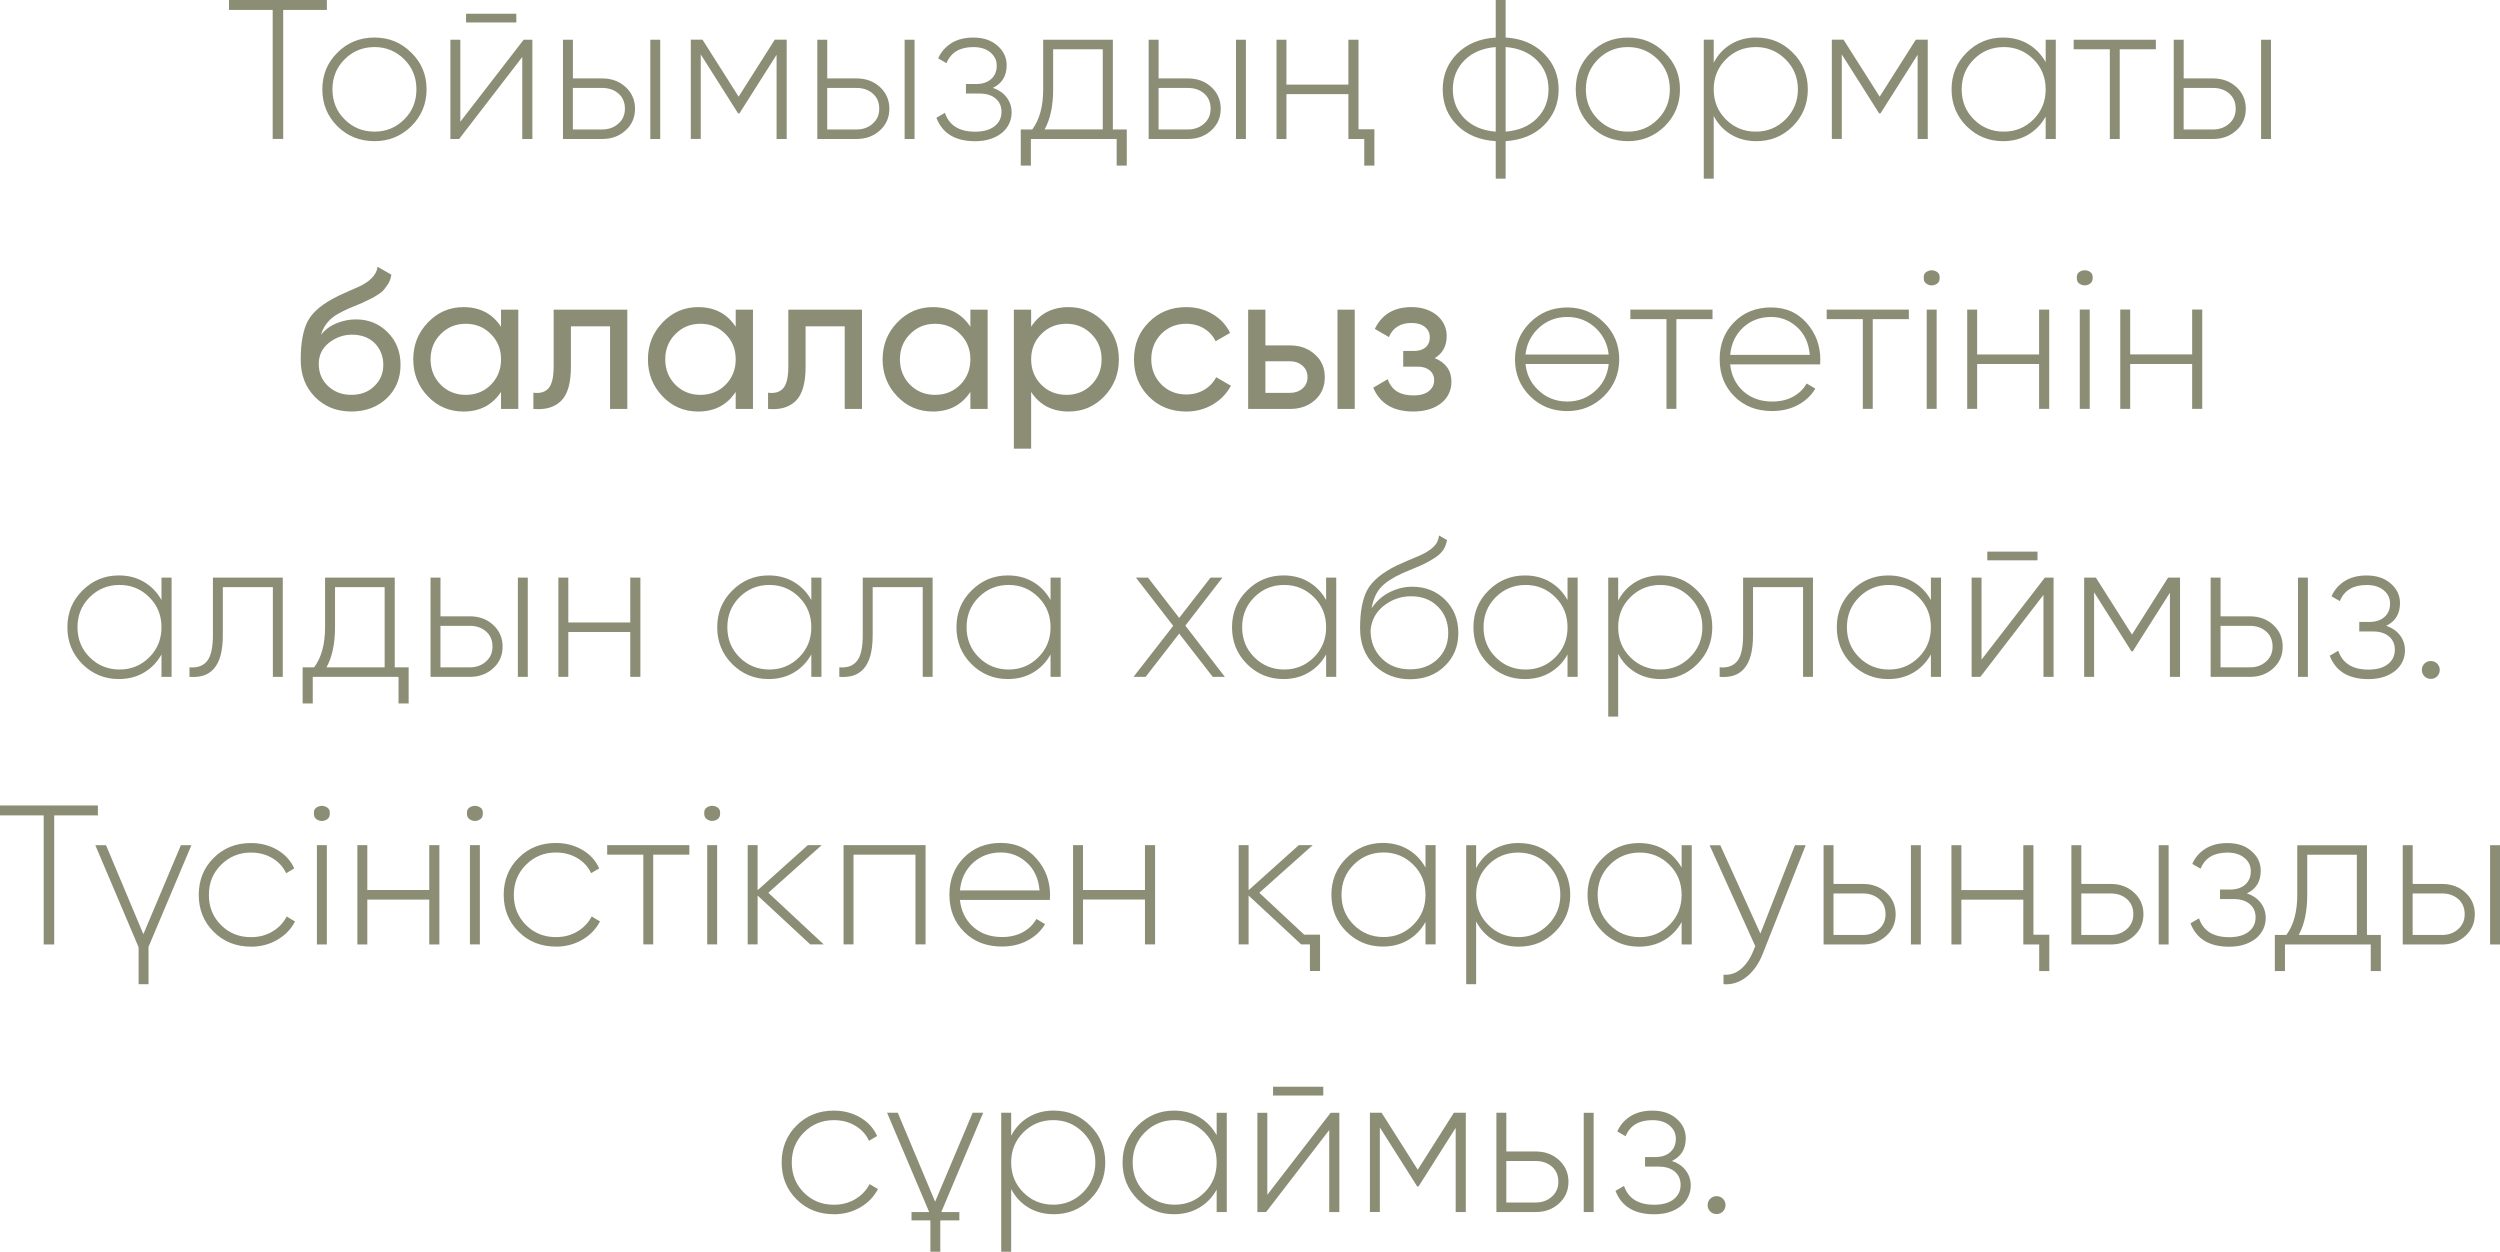 <?xml version="1.0" encoding="UTF-8"?> <svg xmlns="http://www.w3.org/2000/svg" xmlns:xlink="http://www.w3.org/1999/xlink" xmlns:xodm="http://www.corel.com/coreldraw/odm/2003" xml:space="preserve" width="106.613mm" height="53.381mm" version="1.1" style="shape-rendering:geometricPrecision; text-rendering:geometricPrecision; image-rendering:optimizeQuality; fill-rule:evenodd; clip-rule:evenodd" viewBox="0 0 975.81 488.59"> <defs> <style type="text/css"> .fil0 {fill:#8B8E75;fill-rule:nonzero} </style> </defs> <g id="TEXT">  <g id="_1964247067248"> <path class="fil0" d="M127.59 0l0 3.87 -17.05 0 0 50.37 -4.11 0 0 -50.37 -17.05 0 0 -3.87 38.21 0zm18.6 55.1c-5.73,0 -10.57,-1.94 -14.49,-5.81 -3.93,-3.93 -5.89,-8.73 -5.89,-14.41 0,-5.68 1.96,-10.46 5.89,-14.34 3.93,-3.93 8.76,-5.89 14.49,-5.89 5.63,0 10.41,1.96 14.34,5.89 3.98,3.87 5.97,8.65 5.97,14.34 0,5.63 -1.99,10.44 -5.97,14.41 -3.98,3.88 -8.76,5.81 -14.34,5.81zm-11.7 -8.52c3.2,3.2 7.1,4.8 11.7,4.8 4.55,0 8.42,-1.6 11.62,-4.8 3.15,-3.15 4.73,-7.05 4.73,-11.7 0,-4.65 -1.58,-8.55 -4.73,-11.7 -3.2,-3.2 -7.08,-4.81 -11.62,-4.81 -4.6,0 -8.5,1.6 -11.7,4.81 -3.15,3.15 -4.73,7.05 -4.73,11.7 0,4.65 1.58,8.55 4.73,11.7zm47.43 -37.82l0 -3.41 19.61 0 0 3.41 -19.61 0zm22.47 6.74l3.41 0 0 38.75 -3.95 0 0 -32 -24.64 32 -3.41 0 0 -38.75 3.88 0 0 32.01 24.72 -32.01zm30.69 15.11c3.62,0 6.64,1.11 9.07,3.32 2.48,2.27 3.72,5.1 3.72,8.5 0,3.45 -1.24,6.28 -3.72,8.5 -2.43,2.21 -5.45,3.32 -9.07,3.32l-15.34 0 0 -38.75 3.88 0 0 15.11 11.47 0zm18.75 -15.11l3.87 0 0 38.75 -3.87 0 0 -38.75zm-18.75 35.03c2.48,0 4.57,-0.75 6.28,-2.26 1.71,-1.5 2.56,-3.45 2.56,-5.84 0,-2.49 -0.84,-4.47 -2.52,-5.92 -1.68,-1.46 -3.78,-2.18 -6.32,-2.18l-11.47 0 0 16.2 11.47 0zm71.99 -35.03l0 38.75 -3.95 0 0 -32.86 -14.49 22.86 -0.54 0 -14.57 -23.02 0 33.01 -3.88 0 0 -38.75 4.57 0 14.1 22.24 14.1 -22.24 4.65 0zm27.28 15.11c3.62,0 6.64,1.11 9.07,3.32 2.48,2.27 3.72,5.1 3.72,8.5 0,3.45 -1.24,6.28 -3.72,8.5 -2.43,2.21 -5.45,3.32 -9.07,3.32l-15.34 0 0 -38.75 3.88 0 0 15.11 11.47 0zm18.75 -15.11l3.87 0 0 38.75 -3.87 0 0 -38.75zm-18.75 35.03c2.48,0 4.57,-0.75 6.28,-2.26 1.71,-1.5 2.56,-3.45 2.56,-5.84 0,-2.49 -0.84,-4.47 -2.52,-5.92 -1.68,-1.46 -3.78,-2.18 -6.32,-2.18l-11.47 0 0 16.2 11.47 0zm53.16 -16.22c2.32,0.76 4.13,2 5.42,3.71 1.29,1.71 1.94,3.66 1.94,5.88 0,1.55 -0.32,3 -0.97,4.37 -0.65,1.37 -1.58,2.56 -2.79,3.57 -1.21,0.99 -2.7,1.8 -4.46,2.39 -1.76,0.59 -3.77,0.89 -6.04,0.89 -7.75,0 -12.79,-3.05 -15.11,-9.14l3.33 -1.94c1.65,4.91 5.58,7.36 11.78,7.36 3.25,0 5.79,-0.71 7.59,-2.13 1.81,-1.42 2.71,-3.29 2.71,-5.62 0,-2.17 -0.76,-3.9 -2.29,-5.19 -1.52,-1.29 -3.6,-1.94 -6.24,-1.94l-5.35 0 0 -3.72 3.88 0c2.53,0 4.52,-0.65 5.97,-1.95 1.45,-1.29 2.17,-3.04 2.17,-5.22 0,-2.08 -0.83,-3.81 -2.48,-5.18 -1.65,-1.38 -3.87,-2.07 -6.66,-2.07 -5.27,0 -8.76,2.09 -10.46,6.28l-3.25 -1.86c1.08,-2.48 2.79,-4.46 5.11,-5.93 2.32,-1.47 5.19,-2.21 8.6,-2.21 3.93,0 7.08,1.06 9.45,3.19 2.38,2.07 3.57,4.6 3.57,7.61 0,4.2 -1.81,7.14 -5.42,8.86zm46.88 16.22l5.42 0 0 14.1 -3.95 0 0 -10.38 -33.48 0 0 10.38 -3.95 0 0 -14.1 4.49 0c2.84,-3.84 4.26,-9.04 4.26,-15.61l0 -19.41 27.2 0 0 35.03zm-3.95 0l0 -31.31 -19.37 0 0 15.65c0,6.43 -1.11,11.65 -3.33,15.65l22.71 0zm33.25 -19.92c3.62,0 6.64,1.11 9.07,3.32 2.48,2.27 3.72,5.1 3.72,8.5 0,3.45 -1.24,6.28 -3.72,8.5 -2.43,2.21 -5.45,3.32 -9.07,3.32l-15.34 0 0 -38.75 3.88 0 0 15.11 11.47 0zm18.75 -15.11l3.87 0 0 38.75 -3.87 0 0 -38.75zm-18.75 35.03c2.48,0 4.57,-0.75 6.28,-2.26 1.71,-1.5 2.56,-3.45 2.56,-5.84 0,-2.49 -0.84,-4.47 -2.52,-5.92 -1.68,-1.46 -3.78,-2.18 -6.32,-2.18l-11.47 0 0 16.2 11.47 0zm62.62 3.72l0 -17.51 -24.18 0 0 17.51 -3.88 0 0 -38.75 3.88 0 0 17.51 24.18 0 0 -17.51 3.95 0 0 34.95 6.2 0 0 14.18 -3.95 0 0 -10.38 -6.2 0zm61.38 15.5l-3.87 0 0 -14.65c-6.3,-0.41 -11.31,-2.48 -15.03,-6.2 -3.77,-3.77 -5.66,-8.45 -5.66,-14.03 0,-5.53 1.89,-10.18 5.66,-13.95 3.77,-3.77 8.78,-5.86 15.03,-6.28l0 -14.65 3.87 0 0 14.65c6.15,0.36 11.13,2.45 14.96,6.28 3.82,3.82 5.73,8.47 5.73,13.95 0,5.53 -1.91,10.2 -5.73,14.03 -3.72,3.72 -8.71,5.79 -14.96,6.2l0 14.65zm-3.87 -51.38c-5.11,0.41 -9.17,2.13 -12.17,5.14 -3.05,3.06 -4.57,6.85 -4.57,11.37 0,4.52 1.52,8.31 4.57,11.37 3,3.01 7.05,4.73 12.17,5.14l0 -33.01zm3.87 33.01c5.11,-0.41 9.17,-2.13 12.17,-5.14 3.05,-3.06 4.57,-6.85 4.57,-11.37 0,-4.52 -1.52,-8.3 -4.57,-11.37 -3,-3.01 -7.05,-4.73 -12.17,-5.14l0 33.01zm47.74 3.72c-5.73,0 -10.57,-1.94 -14.49,-5.81 -3.93,-3.93 -5.89,-8.73 -5.89,-14.41 0,-5.68 1.96,-10.46 5.89,-14.34 3.93,-3.93 8.76,-5.89 14.49,-5.89 5.63,0 10.41,1.96 14.34,5.89 3.98,3.87 5.97,8.65 5.97,14.34 0,5.63 -1.99,10.44 -5.97,14.41 -3.98,3.88 -8.76,5.81 -14.34,5.81zm-11.7 -8.52c3.2,3.2 7.1,4.8 11.7,4.8 4.55,0 8.42,-1.6 11.62,-4.8 3.15,-3.15 4.73,-7.05 4.73,-11.7 0,-4.65 -1.58,-8.55 -4.73,-11.7 -3.2,-3.2 -7.08,-4.81 -11.62,-4.81 -4.6,0 -8.5,1.6 -11.7,4.81 -3.15,3.15 -4.73,7.05 -4.73,11.7 0,4.65 1.58,8.55 4.73,11.7zm61.84 -31.93c5.58,0 10.31,1.96 14.18,5.89 3.93,3.87 5.89,8.65 5.89,14.34 0,5.68 -1.96,10.49 -5.89,14.41 -3.87,3.88 -8.6,5.81 -14.18,5.81 -3.72,0 -7.03,-0.86 -9.92,-2.6 -2.89,-1.73 -5.14,-4.15 -6.74,-7.25l0 24.49 -3.88 0 0 -54.25 3.88 0 0 8.99c1.6,-3.1 3.85,-5.52 6.74,-7.25 2.89,-1.73 6.2,-2.6 9.92,-2.6zm-11.93 31.93c3.2,3.2 7.1,4.8 11.7,4.8 4.55,0 8.42,-1.6 11.62,-4.8 3.2,-3.2 4.81,-7.1 4.81,-11.7 0,-4.6 -1.6,-8.5 -4.81,-11.7 -3.2,-3.2 -7.08,-4.81 -11.62,-4.81 -4.6,0 -8.5,1.6 -11.7,4.81 -3.15,3.15 -4.73,7.05 -4.73,11.7 0,4.65 1.58,8.55 4.73,11.7zm78.81 -31.08l0 38.75 -3.95 0 0 -32.86 -14.49 22.86 -0.54 0 -14.57 -23.02 0 33.01 -3.88 0 0 -38.75 4.57 0 14.1 22.24 14.1 -22.24 4.65 0zm46.03 0l3.95 0 0 38.75 -3.95 0 0 -8.76c-1.65,3 -3.91,5.35 -6.78,7.05 -2.87,1.71 -6.16,2.56 -9.88,2.56 -5.53,0 -10.25,-1.94 -14.18,-5.81 -3.93,-3.93 -5.89,-8.73 -5.89,-14.41 0,-5.68 1.96,-10.46 5.89,-14.34 3.93,-3.93 8.65,-5.89 14.18,-5.89 3.72,0 7.01,0.85 9.88,2.56 2.87,1.71 5.13,4.06 6.78,7.05l0 -8.76zm-28.05 31.08c3.2,3.2 7.1,4.8 11.7,4.8 4.55,0 8.42,-1.6 11.62,-4.8 3.15,-3.15 4.73,-7.05 4.73,-11.7 0,-4.65 -1.58,-8.55 -4.73,-11.7 -3.2,-3.2 -7.08,-4.81 -11.62,-4.81 -4.6,0 -8.5,1.6 -11.7,4.81 -3.15,3.15 -4.73,7.05 -4.73,11.7 0,4.65 1.58,8.55 4.73,11.7zm71.06 -31.08l0 3.72 -14.1 0 0 35.03 -3.87 0 0 -35.03 -14.1 0 0 -3.72 32.08 0zm22.32 15.11c3.62,0 6.64,1.11 9.07,3.32 2.48,2.27 3.72,5.1 3.72,8.5 0,3.45 -1.24,6.28 -3.72,8.5 -2.43,2.21 -5.45,3.32 -9.07,3.32l-15.34 0 0 -38.75 3.88 0 0 15.11 11.47 0zm18.75 -15.11l3.87 0 0 38.75 -3.87 0 0 -38.75zm-18.75 35.03c2.48,0 4.57,-0.75 6.28,-2.26 1.71,-1.5 2.56,-3.45 2.56,-5.84 0,-2.49 -0.84,-4.47 -2.52,-5.92 -1.68,-1.46 -3.78,-2.18 -6.32,-2.18l-11.47 0 0 16.2 11.47 0zm-252.09 109.93c-5.73,0 -10.57,-1.94 -14.49,-5.81 -3.93,-3.93 -5.89,-8.73 -5.89,-14.41 0,-5.68 1.96,-10.46 5.89,-14.34 3.93,-3.93 8.76,-5.89 14.49,-5.89 5.63,0 10.41,1.96 14.34,5.89 3.98,3.87 5.97,8.65 5.97,14.34 0,5.63 -1.99,10.44 -5.97,14.41 -3.98,3.88 -8.76,5.81 -14.34,5.81zm-11.64 -31.93c-2.67,2.69 -4.22,5.97 -4.64,9.84l32.47 0c-0.41,-3.82 -1.94,-7.1 -4.56,-9.84 -3.2,-3.2 -7.07,-4.81 -11.6,-4.81 -4.58,0 -8.47,1.6 -11.68,4.81zm0 23.4c3.2,3.2 7.09,4.8 11.68,4.8 4.53,0 8.4,-1.6 11.6,-4.8 2.62,-2.64 4.15,-5.92 4.56,-9.84l-32.47 0c0.41,3.93 1.96,7.21 4.64,9.84zm68.36 -31.08l0 3.72 -14.1 0 0 35.03 -3.87 0 0 -35.03 -14.1 0 0 -3.72 32.08 0zm22.9 -0.85c5.7,0 10.31,2.02 13.82,6.04 3.58,4.03 5.36,8.81 5.36,14.34 0,0.21 -0.01,0.52 -0.04,0.93 -0.03,0.41 -0.04,0.72 -0.04,0.93l-35.11 0c0.46,4.34 2.2,7.85 5.19,10.54 3,2.64 6.74,3.95 11.24,3.95 3.1,0 5.81,-0.63 8.14,-1.9 2.32,-1.27 4.08,-2.98 5.27,-5.15l3.41 2.01c-1.6,2.69 -3.87,4.82 -6.82,6.39 -2.94,1.58 -6.3,2.36 -10.07,2.36 -5.99,0 -10.88,-1.89 -14.65,-5.66 -3.88,-3.82 -5.81,-8.68 -5.81,-14.57 0,-5.79 1.86,-10.59 5.59,-14.41 3.77,-3.87 8.61,-5.81 14.52,-5.81zm0 3.72c-4.33,0 -8,1.38 -10.98,4.13 -2.93,2.75 -4.61,6.3 -5.02,10.67l31.07 0c-0.41,-4.62 -2.07,-8.23 -4.95,-10.82 -2.88,-2.65 -6.26,-3.98 -10.13,-3.98zm53.74 -2.87l0 3.72 -14.1 0 0 35.03 -3.87 0 0 -35.03 -14.1 0 0 -3.72 32.08 0zm5.81 -12.48c-0.05,-0.98 0.26,-1.71 0.93,-2.17 0.67,-0.46 1.39,-0.7 2.17,-0.7 0.78,0 1.5,0.23 2.17,0.7 0.67,0.46 0.98,1.19 0.93,2.17 0.05,1.03 -0.26,1.8 -0.93,2.29 -0.67,0.49 -1.39,0.74 -2.17,0.74 -0.78,0 -1.5,-0.25 -2.17,-0.74 -0.67,-0.49 -0.98,-1.25 -0.93,-2.29zm1.16 51.22l0 -38.75 3.88 0 0 38.75 -3.88 0zm43.86 -38.75l3.95 0 0 38.75 -3.95 0 0 -17.51 -24.18 0 0 17.51 -3.88 0 0 -38.75 3.88 0 0 17.51 24.18 0 0 -17.51zm14.72 -12.48c-0.05,-0.98 0.26,-1.71 0.93,-2.17 0.67,-0.46 1.39,-0.7 2.17,-0.7 0.78,0 1.5,0.23 2.17,0.7 0.67,0.46 0.98,1.19 0.93,2.17 0.05,1.03 -0.26,1.8 -0.93,2.29 -0.67,0.49 -1.39,0.74 -2.17,0.74 -0.78,0 -1.5,-0.25 -2.17,-0.74 -0.67,-0.49 -0.98,-1.25 -0.93,-2.29zm1.16 51.22l0 -38.75 3.88 0 0 38.75 -3.88 0zm43.86 -38.75l3.95 0 0 38.75 -3.95 0 0 -17.51 -24.18 0 0 17.51 -3.88 0 0 -38.75 3.88 0 0 17.51 24.18 0 0 -17.51zm-792.62 104.62l3.95 0 0 38.75 -3.95 0 0 -8.76c-1.65,3 -3.91,5.35 -6.78,7.05 -2.87,1.71 -6.16,2.56 -9.88,2.56 -5.53,0 -10.25,-1.94 -14.18,-5.81 -3.93,-3.93 -5.89,-8.73 -5.89,-14.41 0,-5.68 1.96,-10.46 5.89,-14.34 3.93,-3.93 8.65,-5.89 14.18,-5.89 3.72,0 7.01,0.85 9.88,2.56 2.87,1.71 5.13,4.06 6.78,7.05l0 -8.76zm-28.05 31.08c3.2,3.2 7.1,4.8 11.7,4.8 4.55,0 8.42,-1.6 11.62,-4.8 3.15,-3.15 4.73,-7.05 4.73,-11.7 0,-4.65 -1.58,-8.55 -4.73,-11.7 -3.2,-3.2 -7.08,-4.81 -11.62,-4.81 -4.6,0 -8.5,1.6 -11.7,4.81 -3.15,3.15 -4.73,7.05 -4.73,11.7 0,4.65 1.58,8.55 4.73,11.7zm75.4 -31.08l0 38.75 -3.87 0 0 -35.03 -19.53 0 0 18.71c0,3.16 -0.3,5.81 -0.89,7.97 -0.59,2.14 -1.46,3.86 -2.6,5.15 -1.14,1.3 -2.51,2.19 -4.11,2.69 -1.6,0.49 -3.41,0.66 -5.42,0.5l0 -3.72c3.1,0.26 5.4,-0.57 6.9,-2.48 1.5,-1.9 2.25,-5.28 2.25,-10.13l0 -22.42 27.28 0zm43.71 35.03l5.42 0 0 14.1 -3.95 0 0 -10.38 -33.48 0 0 10.38 -3.95 0 0 -14.1 4.49 0c2.84,-3.84 4.26,-9.04 4.26,-15.61l0 -19.41 27.2 0 0 35.03zm-3.95 0l0 -31.31 -19.37 0 0 15.65c0,6.43 -1.11,11.65 -3.33,15.65l22.71 0zm33.25 -19.92c3.62,0 6.64,1.11 9.07,3.32 2.48,2.27 3.72,5.1 3.72,8.5 0,3.45 -1.24,6.28 -3.72,8.5 -2.43,2.21 -5.45,3.32 -9.07,3.32l-15.34 0 0 -38.75 3.88 0 0 15.11 11.47 0zm18.75 -15.11l3.87 0 0 38.75 -3.87 0 0 -38.75zm-18.75 35.03c2.48,0 4.57,-0.75 6.28,-2.26 1.71,-1.5 2.56,-3.45 2.56,-5.84 0,-2.49 -0.84,-4.47 -2.52,-5.92 -1.68,-1.46 -3.78,-2.18 -6.32,-2.18l-11.47 0 0 16.2 11.47 0zm62.62 -35.03l3.95 0 0 38.75 -3.95 0 0 -17.51 -24.18 0 0 17.51 -3.88 0 0 -38.75 3.88 0 0 17.51 24.18 0 0 -17.51zm70.67 0l3.95 0 0 38.75 -3.95 0 0 -8.76c-1.65,3 -3.91,5.35 -6.78,7.05 -2.87,1.71 -6.16,2.56 -9.88,2.56 -5.53,0 -10.25,-1.94 -14.18,-5.81 -3.93,-3.93 -5.89,-8.73 -5.89,-14.41 0,-5.68 1.96,-10.46 5.89,-14.34 3.93,-3.93 8.65,-5.89 14.18,-5.89 3.72,0 7.01,0.85 9.88,2.56 2.87,1.71 5.13,4.06 6.78,7.05l0 -8.76zm-28.05 31.08c3.2,3.2 7.1,4.8 11.7,4.8 4.55,0 8.42,-1.6 11.62,-4.8 3.15,-3.15 4.73,-7.05 4.73,-11.7 0,-4.65 -1.58,-8.55 -4.73,-11.7 -3.2,-3.2 -7.08,-4.81 -11.62,-4.81 -4.6,0 -8.5,1.6 -11.7,4.81 -3.15,3.15 -4.73,7.05 -4.73,11.7 0,4.65 1.58,8.55 4.73,11.7zm75.4 -31.08l0 38.75 -3.87 0 0 -35.03 -19.53 0 0 18.71c0,3.16 -0.3,5.81 -0.89,7.97 -0.59,2.14 -1.46,3.86 -2.6,5.15 -1.14,1.3 -2.51,2.19 -4.11,2.69 -1.6,0.49 -3.41,0.66 -5.42,0.5l0 -3.72c3.1,0.26 5.4,-0.57 6.9,-2.48 1.5,-1.9 2.25,-5.28 2.25,-10.13l0 -22.42 27.28 0zm46.03 0l3.95 0 0 38.75 -3.95 0 0 -8.76c-1.65,3 -3.91,5.35 -6.78,7.05 -2.87,1.71 -6.16,2.56 -9.88,2.56 -5.53,0 -10.25,-1.94 -14.18,-5.81 -3.93,-3.93 -5.89,-8.73 -5.89,-14.41 0,-5.68 1.96,-10.46 5.89,-14.34 3.93,-3.93 8.65,-5.89 14.18,-5.89 3.72,0 7.01,0.85 9.88,2.56 2.87,1.71 5.13,4.06 6.78,7.05l0 -8.76zm-28.05 31.08c3.2,3.2 7.1,4.8 11.7,4.8 4.55,0 8.42,-1.6 11.62,-4.8 3.15,-3.15 4.73,-7.05 4.73,-11.7 0,-4.65 -1.58,-8.55 -4.73,-11.7 -3.2,-3.2 -7.08,-4.81 -11.62,-4.81 -4.6,0 -8.5,1.6 -11.7,4.81 -3.15,3.15 -4.73,7.05 -4.73,11.7 0,4.65 1.58,8.55 4.73,11.7zm96.09 7.67l-4.73 0 -13.1 -16.89 -13.1 16.89 -4.73 0 15.5 -19.92 -14.57 -18.83 4.73 0 12.17 15.73 12.24 -15.73 4.65 0 -14.49 18.75 15.42 19.99zm39.52 -38.75l3.95 0 0 38.75 -3.95 0 0 -8.76c-1.65,3 -3.91,5.35 -6.78,7.05 -2.87,1.71 -6.16,2.56 -9.88,2.56 -5.53,0 -10.25,-1.94 -14.18,-5.81 -3.93,-3.93 -5.89,-8.73 -5.89,-14.41 0,-5.68 1.96,-10.46 5.89,-14.34 3.93,-3.93 8.65,-5.89 14.18,-5.89 3.72,0 7.01,0.85 9.88,2.56 2.87,1.71 5.13,4.06 6.78,7.05l0 -8.76zm-28.05 31.08c3.2,3.2 7.1,4.8 11.7,4.8 4.55,0 8.42,-1.6 11.62,-4.8 3.15,-3.15 4.73,-7.05 4.73,-11.7 0,-4.65 -1.58,-8.55 -4.73,-11.7 -3.2,-3.2 -7.08,-4.81 -11.62,-4.81 -4.6,0 -8.5,1.6 -11.7,4.81 -3.15,3.15 -4.73,7.05 -4.73,11.7 0,4.65 1.58,8.55 4.73,11.7zm60.83 8.6c-5.53,0 -10.18,-1.83 -13.95,-5.49 -3.72,-3.71 -5.58,-8.51 -5.58,-14.39 0,-6.45 0.93,-11.42 2.79,-14.92 1.96,-3.62 5.86,-6.85 11.7,-9.69l4.03 -1.78c1.55,-0.67 2.8,-1.2 3.76,-1.59 0.96,-0.39 1.98,-0.86 3.06,-1.43 1.55,-0.88 2.79,-1.81 3.72,-2.79 0.93,-0.98 1.52,-2.32 1.78,-4.03l3.1 1.78c-0.26,1.45 -0.74,2.71 -1.43,3.8 -0.7,1.08 -1.76,2.09 -3.15,3.02 -0.67,0.41 -1.3,0.8 -1.9,1.16 -0.59,0.36 -1.16,0.67 -1.68,0.93 -1.03,0.57 -2.58,1.27 -4.66,2.09l-4.58 1.94c-3.87,1.76 -6.7,3.62 -8.46,5.58 -1.77,1.96 -2.96,4.66 -3.58,8.12 0.93,-1.39 1.99,-2.62 3.19,-3.68 1.19,-1.06 2.48,-1.94 3.87,-2.62 1.39,-0.7 2.84,-1.23 4.31,-1.59 1.47,-0.36 2.97,-0.54 4.47,-0.54 5.18,0 9.48,1.71 12.89,5.1 3.42,3.41 5.13,7.74 5.13,12.99 0,5.21 -1.78,9.51 -5.35,12.92 -3.51,3.4 -8.01,5.1 -13.48,5.1zm-0.04 -3.87c4.35,0 7.93,-1.32 10.72,-3.95 2.8,-2.69 4.2,-6.1 4.2,-10.23 0,-4.18 -1.34,-7.62 -4.04,-10.31 -2.69,-2.69 -6.19,-4.03 -10.49,-4.03 -3.94,0 -7.48,1.24 -10.64,3.72 -3.11,2.48 -4.82,5.68 -5.13,9.61 0,4.39 1.45,8.03 4.35,10.93 2.84,2.84 6.52,4.26 11.03,4.26zm61.49 -35.8l3.95 0 0 38.75 -3.95 0 0 -8.76c-1.65,3 -3.91,5.35 -6.78,7.05 -2.87,1.71 -6.16,2.56 -9.88,2.56 -5.53,0 -10.25,-1.94 -14.18,-5.81 -3.93,-3.93 -5.89,-8.73 -5.89,-14.41 0,-5.68 1.96,-10.46 5.89,-14.34 3.93,-3.93 8.65,-5.89 14.18,-5.89 3.72,0 7.01,0.85 9.88,2.56 2.87,1.71 5.13,4.06 6.78,7.05l0 -8.76zm-28.05 31.08c3.2,3.2 7.1,4.8 11.7,4.8 4.55,0 8.42,-1.6 11.62,-4.8 3.15,-3.15 4.73,-7.05 4.73,-11.7 0,-4.65 -1.58,-8.55 -4.73,-11.7 -3.2,-3.2 -7.08,-4.81 -11.62,-4.81 -4.6,0 -8.5,1.6 -11.7,4.81 -3.15,3.15 -4.73,7.05 -4.73,11.7 0,4.65 1.58,8.55 4.73,11.7zm64.48 -31.93c5.58,0 10.31,1.96 14.18,5.89 3.93,3.87 5.89,8.65 5.89,14.34 0,5.68 -1.96,10.49 -5.89,14.41 -3.87,3.88 -8.6,5.81 -14.18,5.81 -3.72,0 -7.03,-0.86 -9.92,-2.6 -2.89,-1.73 -5.14,-4.15 -6.74,-7.25l0 24.49 -3.88 0 0 -54.25 3.88 0 0 8.99c1.6,-3.1 3.85,-5.52 6.74,-7.25 2.89,-1.73 6.2,-2.6 9.92,-2.6zm-11.93 31.93c3.2,3.2 7.1,4.8 11.7,4.8 4.55,0 8.42,-1.6 11.62,-4.8 3.2,-3.2 4.81,-7.1 4.81,-11.7 0,-4.6 -1.6,-8.5 -4.81,-11.7 -3.2,-3.2 -7.08,-4.81 -11.62,-4.81 -4.6,0 -8.5,1.6 -11.7,4.81 -3.15,3.15 -4.73,7.05 -4.73,11.7 0,4.65 1.58,8.55 4.73,11.7zm71.3 -31.08l0 38.75 -3.87 0 0 -35.03 -19.53 0 0 18.71c0,3.16 -0.3,5.81 -0.89,7.97 -0.59,2.14 -1.46,3.86 -2.6,5.15 -1.14,1.3 -2.51,2.19 -4.11,2.69 -1.6,0.49 -3.41,0.66 -5.42,0.5l0 -3.72c3.1,0.26 5.4,-0.57 6.9,-2.48 1.5,-1.9 2.25,-5.28 2.25,-10.13l0 -22.42 27.28 0zm46.03 0l3.95 0 0 38.75 -3.95 0 0 -8.76c-1.65,3 -3.91,5.35 -6.78,7.05 -2.87,1.71 -6.16,2.56 -9.88,2.56 -5.53,0 -10.25,-1.94 -14.18,-5.81 -3.93,-3.93 -5.89,-8.73 -5.89,-14.41 0,-5.68 1.96,-10.46 5.89,-14.34 3.93,-3.93 8.65,-5.89 14.18,-5.89 3.72,0 7.01,0.85 9.88,2.56 2.87,1.71 5.13,4.06 6.78,7.05l0 -8.76zm-28.05 31.08c3.2,3.2 7.1,4.8 11.7,4.8 4.55,0 8.42,-1.6 11.62,-4.8 3.15,-3.15 4.73,-7.05 4.73,-11.7 0,-4.65 -1.58,-8.55 -4.73,-11.7 -3.2,-3.2 -7.08,-4.81 -11.62,-4.81 -4.6,0 -8.5,1.6 -11.7,4.81 -3.15,3.15 -4.73,7.05 -4.73,11.7 0,4.65 1.58,8.55 4.73,11.7zm50.06 -37.82l0 -3.41 19.61 0 0 3.41 -19.61 0zm22.47 6.74l3.41 0 0 38.75 -3.95 0 0 -32 -24.64 32 -3.41 0 0 -38.75 3.88 0 0 32.01 24.72 -32.01zm52.77 0l0 38.75 -3.95 0 0 -32.86 -14.49 22.86 -0.54 0 -14.57 -23.02 0 33.01 -3.88 0 0 -38.75 4.57 0 14.1 22.24 14.1 -22.24 4.65 0zm27.28 15.11c3.62,0 6.64,1.11 9.07,3.32 2.48,2.27 3.72,5.1 3.72,8.5 0,3.45 -1.24,6.28 -3.72,8.5 -2.43,2.21 -5.45,3.32 -9.07,3.32l-15.34 0 0 -38.75 3.88 0 0 15.11 11.47 0zm18.75 -15.11l3.87 0 0 38.75 -3.87 0 0 -38.75zm-18.75 35.03c2.48,0 4.57,-0.75 6.28,-2.26 1.71,-1.5 2.56,-3.45 2.56,-5.84 0,-2.49 -0.84,-4.47 -2.52,-5.92 -1.68,-1.46 -3.78,-2.18 -6.32,-2.18l-11.47 0 0 16.2 11.47 0zm53.16 -16.22c2.32,0.76 4.13,2 5.42,3.71 1.29,1.71 1.94,3.66 1.94,5.88 0,1.55 -0.32,3 -0.97,4.37 -0.65,1.37 -1.58,2.56 -2.79,3.57 -1.21,0.99 -2.7,1.8 -4.46,2.39 -1.76,0.59 -3.77,0.89 -6.04,0.89 -7.75,0 -12.79,-3.05 -15.11,-9.14l3.33 -1.94c1.65,4.91 5.58,7.36 11.78,7.36 3.25,0 5.79,-0.71 7.59,-2.13 1.81,-1.42 2.71,-3.29 2.71,-5.62 0,-2.17 -0.76,-3.9 -2.29,-5.19 -1.52,-1.29 -3.6,-1.94 -6.24,-1.94l-5.35 0 0 -3.72 3.88 0c2.53,0 4.52,-0.65 5.97,-1.95 1.45,-1.29 2.17,-3.04 2.17,-5.22 0,-2.08 -0.83,-3.81 -2.48,-5.18 -1.65,-1.38 -3.87,-2.07 -6.66,-2.07 -5.27,0 -8.76,2.09 -10.46,6.28l-3.25 -1.86c1.08,-2.48 2.79,-4.46 5.11,-5.93 2.32,-1.47 5.19,-2.21 8.6,-2.21 3.93,0 7.08,1.06 9.45,3.19 2.38,2.07 3.57,4.6 3.57,7.61 0,4.2 -1.81,7.14 -5.42,8.86zm19.92 19.71c-0.67,0.67 -1.5,1.01 -2.48,1.01 -0.98,0 -1.81,-0.34 -2.48,-1.01 -0.67,-0.67 -1.01,-1.5 -1.01,-2.48 0,-0.98 0.34,-1.81 1.01,-2.48 0.67,-0.67 1.5,-1.01 2.48,-1.01 0.98,0 1.81,0.34 2.48,1.01 0.67,0.67 1.01,1.5 1.01,2.48 0,0.98 -0.34,1.81 -1.01,2.48zm-913.08 50.42l0 3.87 -17.05 0 0 50.37 -4.11 0 0 -50.37 -17.05 0 0 -3.87 38.21 0zm32.39 15.5l4.11 0 -16.74 39.68 0 14.57 -3.87 0 0 -14.41 -16.89 -39.83 4.18 0 14.57 34.72 14.65 -34.72zm27.36 39.6c-5.84,0 -10.69,-1.94 -14.57,-5.81 -3.88,-3.87 -5.81,-8.68 -5.81,-14.41 0,-5.73 1.94,-10.54 5.81,-14.41 3.87,-3.87 8.73,-5.81 14.57,-5.81 3.77,0 7.18,0.88 10.23,2.64 3.05,1.76 5.27,4.18 6.67,7.28l-3.18 1.86c-1.14,-2.48 -2.93,-4.44 -5.39,-5.89 -2.45,-1.45 -5.23,-2.17 -8.33,-2.17 -4.6,0 -8.5,1.6 -11.7,4.81 -3.15,3.15 -4.73,7.05 -4.73,11.7 0,4.7 1.58,8.63 4.73,11.78 3.15,3.15 7.05,4.73 11.7,4.73 3.1,0 5.88,-0.72 8.33,-2.17 2.45,-1.45 4.33,-3.41 5.62,-5.89l3.25 1.94c-1.55,3 -3.86,5.39 -6.94,7.17 -3.07,1.78 -6.5,2.67 -10.27,2.67zm24.57 -52.08c-0.05,-0.98 0.26,-1.71 0.93,-2.17 0.67,-0.46 1.39,-0.7 2.17,-0.7 0.78,0 1.5,0.23 2.17,0.7 0.67,0.46 0.98,1.19 0.93,2.17 0.05,1.03 -0.26,1.8 -0.93,2.29 -0.67,0.49 -1.39,0.74 -2.17,0.74 -0.78,0 -1.5,-0.25 -2.17,-0.74 -0.67,-0.49 -0.98,-1.25 -0.93,-2.29zm1.16 51.22l0 -38.75 3.88 0 0 38.75 -3.88 0zm43.86 -38.75l3.95 0 0 38.75 -3.95 0 0 -17.51 -24.18 0 0 17.51 -3.88 0 0 -38.75 3.88 0 0 17.51 24.18 0 0 -17.51zm14.72 -12.48c-0.05,-0.98 0.26,-1.71 0.93,-2.17 0.67,-0.46 1.39,-0.7 2.17,-0.7 0.78,0 1.5,0.23 2.17,0.7 0.67,0.46 0.98,1.19 0.93,2.17 0.05,1.03 -0.26,1.8 -0.93,2.29 -0.67,0.49 -1.39,0.74 -2.17,0.74 -0.78,0 -1.5,-0.25 -2.17,-0.74 -0.67,-0.49 -0.98,-1.25 -0.93,-2.29zm1.16 51.22l0 -38.75 3.88 0 0 38.75 -3.88 0zm33.56 0.85c-5.84,0 -10.69,-1.94 -14.57,-5.81 -3.88,-3.87 -5.81,-8.68 -5.81,-14.41 0,-5.73 1.94,-10.54 5.81,-14.41 3.87,-3.87 8.73,-5.81 14.57,-5.81 3.77,0 7.18,0.88 10.23,2.64 3.05,1.76 5.27,4.18 6.67,7.28l-3.18 1.86c-1.14,-2.48 -2.93,-4.44 -5.39,-5.89 -2.45,-1.45 -5.23,-2.17 -8.33,-2.17 -4.6,0 -8.5,1.6 -11.7,4.81 -3.15,3.15 -4.73,7.05 -4.73,11.7 0,4.7 1.58,8.63 4.73,11.78 3.15,3.15 7.05,4.73 11.7,4.73 3.1,0 5.88,-0.72 8.33,-2.17 2.45,-1.45 4.33,-3.41 5.62,-5.89l3.25 1.94c-1.55,3 -3.86,5.39 -6.94,7.17 -3.07,1.78 -6.5,2.67 -10.27,2.67zm52.08 -39.6l0 3.72 -14.1 0 0 35.03 -3.87 0 0 -35.03 -14.1 0 0 -3.72 32.08 0zm5.81 -12.48c-0.05,-0.98 0.26,-1.71 0.93,-2.17 0.67,-0.46 1.39,-0.7 2.17,-0.7 0.78,0 1.5,0.23 2.17,0.7 0.67,0.46 0.98,1.19 0.93,2.17 0.05,1.03 -0.26,1.8 -0.93,2.29 -0.67,0.49 -1.39,0.74 -2.17,0.74 -0.78,0 -1.5,-0.25 -2.17,-0.74 -0.67,-0.49 -0.98,-1.25 -0.93,-2.29zm1.16 51.22l0 -38.75 3.88 0 0 38.75 -3.88 0zm45.49 0l-5.27 0 -20.54 -19.06 0 19.06 -3.88 0 0 -38.75 3.88 0 0 17.59 19.61 -17.59 5.42 0 -20.85 18.6 21.62 20.15zm39.75 -38.75l0 38.75 -3.95 0 0 -35.03 -24.18 0 0 35.03 -3.88 0 0 -38.75 32.01 0zm29.41 -0.85c5.7,0 10.31,2.02 13.82,6.04 3.58,4.03 5.36,8.81 5.36,14.34 0,0.21 -0.01,0.52 -0.04,0.93 -0.03,0.41 -0.04,0.72 -0.04,0.93l-35.11 0c0.46,4.34 2.2,7.85 5.19,10.54 3,2.64 6.74,3.95 11.24,3.95 3.1,0 5.81,-0.63 8.14,-1.9 2.32,-1.27 4.08,-2.98 5.27,-5.15l3.41 2.01c-1.6,2.69 -3.87,4.82 -6.82,6.39 -2.94,1.58 -6.3,2.36 -10.07,2.36 -5.99,0 -10.88,-1.89 -14.65,-5.66 -3.88,-3.82 -5.81,-8.68 -5.81,-14.57 0,-5.79 1.86,-10.59 5.59,-14.41 3.77,-3.87 8.61,-5.81 14.52,-5.81zm0 3.72c-4.33,0 -8,1.38 -10.98,4.13 -2.93,2.75 -4.61,6.3 -5.02,10.67l31.07 0c-0.41,-4.62 -2.07,-8.23 -4.95,-10.82 -2.88,-2.65 -6.26,-3.98 -10.13,-3.98zm56.22 -2.87l3.95 0 0 38.75 -3.95 0 0 -17.51 -24.18 0 0 17.51 -3.88 0 0 -38.75 3.88 0 0 17.51 24.18 0 0 -17.51zm60.99 38.75l-20.54 -19.06 0 19.06 -3.88 0 0 -38.75 3.88 0 0 17.59 19.61 -17.59 5.42 0 -20.85 18.6 17.51 16.35 6.2 0 0 14.18 -3.95 0 0 -10.38 -3.41 0zm48.51 -38.75l3.95 0 0 38.75 -3.95 0 0 -8.76c-1.65,3 -3.91,5.35 -6.78,7.05 -2.87,1.71 -6.16,2.56 -9.88,2.56 -5.53,0 -10.25,-1.94 -14.18,-5.81 -3.93,-3.93 -5.89,-8.73 -5.89,-14.41 0,-5.68 1.96,-10.46 5.89,-14.34 3.93,-3.93 8.65,-5.89 14.18,-5.89 3.72,0 7.01,0.85 9.88,2.56 2.87,1.71 5.13,4.06 6.78,7.05l0 -8.76zm-28.05 31.08c3.2,3.2 7.1,4.8 11.7,4.8 4.55,0 8.42,-1.6 11.62,-4.8 3.15,-3.15 4.73,-7.05 4.73,-11.7 0,-4.65 -1.58,-8.55 -4.73,-11.7 -3.2,-3.2 -7.08,-4.81 -11.62,-4.81 -4.6,0 -8.5,1.6 -11.7,4.81 -3.15,3.15 -4.73,7.05 -4.73,11.7 0,4.65 1.58,8.55 4.73,11.7z"></path> <path class="fil0" d="M592.83 329.06c5.58,0 10.31,1.96 14.18,5.89 3.93,3.87 5.89,8.65 5.89,14.34 0,5.68 -1.96,10.49 -5.89,14.41 -3.87,3.88 -8.6,5.81 -14.18,5.81 -3.72,0 -7.03,-0.86 -9.92,-2.6 -2.89,-1.73 -5.14,-4.15 -6.74,-7.25l0 24.49 -3.88 0 0 -54.25 3.88 0 0 8.99c1.6,-3.1 3.85,-5.52 6.74,-7.25 2.89,-1.73 6.2,-2.6 9.92,-2.6zm-11.93 31.93c3.2,3.2 7.1,4.8 11.7,4.8 4.55,0 8.42,-1.6 11.62,-4.8 3.2,-3.2 4.81,-7.1 4.81,-11.7 0,-4.6 -1.6,-8.5 -4.81,-11.7 -3.2,-3.2 -7.08,-4.81 -11.62,-4.81 -4.6,0 -8.5,1.6 -11.7,4.81 -3.15,3.15 -4.73,7.05 -4.73,11.7 0,4.65 1.58,8.55 4.73,11.7zm75.48 -31.08l3.95 0 0 38.75 -3.95 0 0 -8.76c-1.65,3 -3.91,5.35 -6.78,7.05 -2.87,1.71 -6.16,2.56 -9.88,2.56 -5.53,0 -10.25,-1.94 -14.18,-5.81 -3.93,-3.93 -5.89,-8.73 -5.89,-14.41 0,-5.68 1.96,-10.46 5.89,-14.34 3.93,-3.93 8.65,-5.89 14.18,-5.89 3.72,0 7.01,0.85 9.88,2.56 2.87,1.71 5.13,4.06 6.78,7.05l0 -8.76zm-28.05 31.08c3.2,3.2 7.1,4.8 11.7,4.8 4.55,0 8.42,-1.6 11.62,-4.8 3.15,-3.15 4.73,-7.05 4.73,-11.7 0,-4.65 -1.58,-8.55 -4.73,-11.7 -3.2,-3.2 -7.08,-4.81 -11.62,-4.81 -4.6,0 -8.5,1.6 -11.7,4.81 -3.15,3.15 -4.73,7.05 -4.73,11.7 0,4.65 1.58,8.55 4.73,11.7zm72.3 -31.08l4.18 0 -16.74 42.31c-1.5,3.87 -3.62,6.9 -6.35,9.07 -2.74,2.17 -5.74,3.13 -8.99,2.87l0 -3.72c2.48,0.21 4.71,-0.5 6.7,-2.13 1.99,-1.63 3.6,-3.93 4.84,-6.92l0.85 -2.09 -17.82 -39.38 4.18 0 15.65 34.49 13.48 -34.49zm26.5 15.11c3.62,0 6.64,1.11 9.07,3.32 2.48,2.27 3.72,5.1 3.72,8.5 0,3.45 -1.24,6.28 -3.72,8.5 -2.43,2.21 -5.45,3.32 -9.07,3.32l-15.34 0 0 -38.75 3.88 0 0 15.11 11.47 0zm18.75 -15.11l3.87 0 0 38.75 -3.87 0 0 -38.75zm-18.75 35.03c2.48,0 4.57,-0.75 6.28,-2.26 1.71,-1.5 2.56,-3.45 2.56,-5.84 0,-2.49 -0.84,-4.47 -2.52,-5.92 -1.68,-1.46 -3.78,-2.18 -6.32,-2.18l-11.47 0 0 16.2 11.47 0zm62.62 3.72l0 -17.51 -24.18 0 0 17.51 -3.88 0 0 -38.75 3.88 0 0 17.51 24.18 0 0 -17.51 3.95 0 0 34.95 6.2 0 0 14.18 -3.95 0 0 -10.38 -6.2 0zm34.1 -23.64c3.62,0 6.64,1.11 9.07,3.32 2.48,2.27 3.72,5.1 3.72,8.5 0,3.45 -1.24,6.28 -3.72,8.5 -2.43,2.21 -5.45,3.32 -9.07,3.32l-15.34 0 0 -38.75 3.88 0 0 15.11 11.47 0zm18.75 -15.11l3.87 0 0 38.75 -3.87 0 0 -38.75zm-18.75 35.03c2.48,0 4.57,-0.75 6.28,-2.26 1.71,-1.5 2.56,-3.45 2.56,-5.84 0,-2.49 -0.84,-4.47 -2.52,-5.92 -1.68,-1.46 -3.78,-2.18 -6.32,-2.18l-11.47 0 0 16.2 11.47 0zm53.16 -16.22c2.32,0.76 4.13,2 5.42,3.71 1.29,1.71 1.94,3.66 1.94,5.88 0,1.55 -0.32,3 -0.97,4.37 -0.65,1.37 -1.58,2.56 -2.79,3.57 -1.21,0.99 -2.7,1.8 -4.46,2.39 -1.76,0.59 -3.77,0.89 -6.04,0.89 -7.75,0 -12.79,-3.05 -15.11,-9.14l3.33 -1.94c1.65,4.91 5.58,7.36 11.78,7.36 3.25,0 5.79,-0.71 7.59,-2.13 1.81,-1.42 2.71,-3.29 2.71,-5.62 0,-2.17 -0.76,-3.9 -2.29,-5.19 -1.52,-1.29 -3.6,-1.94 -6.24,-1.94l-5.35 0 0 -3.72 3.88 0c2.53,0 4.52,-0.65 5.97,-1.95 1.45,-1.29 2.17,-3.04 2.17,-5.22 0,-2.08 -0.83,-3.81 -2.48,-5.18 -1.65,-1.38 -3.87,-2.07 -6.66,-2.07 -5.27,0 -8.76,2.09 -10.46,6.28l-3.25 -1.86c1.08,-2.48 2.79,-4.46 5.11,-5.93 2.32,-1.47 5.19,-2.21 8.6,-2.21 3.93,0 7.08,1.06 9.45,3.19 2.38,2.07 3.57,4.6 3.57,7.61 0,4.2 -1.81,7.14 -5.42,8.86zm46.88 16.22l5.42 0 0 14.1 -3.95 0 0 -10.38 -33.48 0 0 10.38 -3.95 0 0 -14.1 4.49 0c2.84,-3.84 4.26,-9.04 4.26,-15.61l0 -19.41 27.2 0 0 35.03zm-3.95 0l0 -31.31 -19.37 0 0 15.65c0,6.43 -1.11,11.65 -3.33,15.65l22.71 0zm33.25 -19.92c3.62,0 6.64,1.11 9.07,3.32 2.48,2.27 3.72,5.1 3.72,8.5 0,3.45 -1.24,6.28 -3.72,8.5 -2.43,2.21 -5.45,3.32 -9.07,3.32l-15.34 0 0 -38.75 3.88 0 0 15.11 11.47 0zm18.75 -15.11l3.87 0 0 38.75 -3.87 0 0 -38.75zm-18.75 35.03c2.48,0 4.57,-0.75 6.28,-2.26 1.71,-1.5 2.56,-3.45 2.56,-5.84 0,-2.49 -0.84,-4.47 -2.52,-5.92 -1.68,-1.46 -3.78,-2.18 -6.32,-2.18l-11.47 0 0 16.2 11.47 0zm-627.71 109c-5.84,0 -10.69,-1.94 -14.57,-5.81 -3.88,-3.87 -5.81,-8.68 -5.81,-14.41 0,-5.73 1.94,-10.54 5.81,-14.41 3.87,-3.87 8.73,-5.81 14.57,-5.81 3.77,0 7.18,0.88 10.23,2.64 3.05,1.76 5.27,4.18 6.67,7.28l-3.18 1.86c-1.14,-2.48 -2.93,-4.44 -5.39,-5.89 -2.45,-1.45 -5.23,-2.17 -8.33,-2.17 -4.6,0 -8.5,1.6 -11.7,4.81 -3.15,3.15 -4.73,7.05 -4.73,11.7 0,4.7 1.58,8.63 4.73,11.78 3.15,3.15 7.05,4.73 11.7,4.73 3.1,0 5.88,-0.72 8.33,-2.17 2.45,-1.45 4.33,-3.41 5.62,-5.89l3.25 1.94c-1.55,3 -3.86,5.39 -6.94,7.17 -3.07,1.78 -6.5,2.67 -10.27,2.67zm30.3 -0.85l6.9 0 -16.43 -38.75 4.18 0 14.57 34.72 14.65 -34.72 4.11 0 -16.35 38.75 7.05 0 0 3.25 -7.44 0 0 12.24 -3.87 0 0 -12.24 -7.36 0 0 -3.25zm55.56 -39.6c5.58,0 10.31,1.96 14.18,5.89 3.93,3.87 5.89,8.65 5.89,14.34 0,5.68 -1.96,10.49 -5.89,14.41 -3.87,3.88 -8.6,5.81 -14.18,5.81 -3.72,0 -7.03,-0.86 -9.92,-2.6 -2.89,-1.73 -5.14,-4.15 -6.74,-7.25l0 24.49 -3.88 0 0 -54.25 3.88 0 0 8.99c1.6,-3.1 3.85,-5.52 6.74,-7.25 2.89,-1.73 6.2,-2.6 9.92,-2.6zm-11.93 31.93c3.2,3.2 7.1,4.8 11.7,4.8 4.55,0 8.42,-1.6 11.62,-4.8 3.2,-3.2 4.81,-7.1 4.81,-11.7 0,-4.6 -1.6,-8.5 -4.81,-11.7 -3.2,-3.2 -7.08,-4.81 -11.62,-4.81 -4.6,0 -8.5,1.6 -11.7,4.81 -3.15,3.15 -4.73,7.05 -4.73,11.7 0,4.65 1.58,8.55 4.73,11.7zm75.48 -31.08l3.95 0 0 38.75 -3.95 0 0 -8.76c-1.65,3 -3.91,5.35 -6.78,7.05 -2.87,1.71 -6.16,2.56 -9.88,2.56 -5.53,0 -10.25,-1.94 -14.18,-5.81 -3.93,-3.93 -5.89,-8.73 -5.89,-14.41 0,-5.68 1.96,-10.46 5.89,-14.34 3.93,-3.93 8.65,-5.89 14.18,-5.89 3.72,0 7.01,0.85 9.88,2.56 2.87,1.71 5.13,4.06 6.78,7.05l0 -8.76zm-28.05 31.08c3.2,3.2 7.1,4.8 11.7,4.8 4.55,0 8.42,-1.6 11.62,-4.8 3.15,-3.15 4.73,-7.05 4.73,-11.7 0,-4.65 -1.58,-8.55 -4.73,-11.7 -3.2,-3.2 -7.08,-4.81 -11.62,-4.81 -4.6,0 -8.5,1.6 -11.7,4.81 -3.15,3.15 -4.73,7.05 -4.73,11.7 0,4.65 1.58,8.55 4.73,11.7zm50.06 -37.82l0 -3.41 19.61 0 0 3.41 -19.61 0zm22.47 6.74l3.41 0 0 38.75 -3.95 0 0 -32 -24.64 32 -3.41 0 0 -38.75 3.88 0 0 32.01 24.72 -32.01zm52.77 0l0 38.75 -3.95 0 0 -32.86 -14.49 22.86 -0.54 0 -14.57 -23.02 0 33.01 -3.88 0 0 -38.75 4.57 0 14.1 22.24 14.1 -22.24 4.65 0zm27.28 15.11c3.62,0 6.64,1.11 9.07,3.32 2.48,2.27 3.72,5.1 3.72,8.5 0,3.45 -1.24,6.28 -3.72,8.5 -2.43,2.21 -5.45,3.32 -9.07,3.32l-15.34 0 0 -38.75 3.88 0 0 15.11 11.47 0zm18.75 -15.11l3.87 0 0 38.75 -3.87 0 0 -38.75zm-18.75 35.03c2.48,0 4.57,-0.75 6.28,-2.26 1.71,-1.5 2.56,-3.45 2.56,-5.84 0,-2.49 -0.84,-4.47 -2.52,-5.92 -1.68,-1.46 -3.78,-2.18 -6.32,-2.18l-11.47 0 0 16.2 11.47 0zm53.16 -16.22c2.32,0.76 4.13,2 5.42,3.71 1.29,1.71 1.94,3.66 1.94,5.88 0,1.55 -0.32,3 -0.97,4.37 -0.65,1.37 -1.58,2.56 -2.79,3.57 -1.21,0.99 -2.7,1.8 -4.46,2.39 -1.76,0.59 -3.77,0.89 -6.04,0.89 -7.75,0 -12.79,-3.05 -15.11,-9.14l3.33 -1.94c1.65,4.91 5.58,7.36 11.78,7.36 3.25,0 5.79,-0.71 7.59,-2.13 1.81,-1.42 2.71,-3.29 2.71,-5.62 0,-2.17 -0.76,-3.9 -2.29,-5.19 -1.52,-1.29 -3.6,-1.94 -6.24,-1.94l-5.35 0 0 -3.72 3.88 0c2.53,0 4.52,-0.65 5.97,-1.95 1.45,-1.29 2.17,-3.04 2.17,-5.22 0,-2.08 -0.83,-3.81 -2.48,-5.18 -1.65,-1.38 -3.87,-2.07 -6.66,-2.07 -5.27,0 -8.76,2.09 -10.46,6.28l-3.25 -1.86c1.08,-2.48 2.79,-4.46 5.11,-5.93 2.32,-1.47 5.19,-2.21 8.6,-2.21 3.93,0 7.08,1.06 9.45,3.19 2.38,2.07 3.57,4.6 3.57,7.61 0,4.2 -1.81,7.14 -5.42,8.86zm19.92 19.71c-0.67,0.67 -1.5,1.01 -2.48,1.01 -0.98,0 -1.81,-0.34 -2.48,-1.01 -0.67,-0.67 -1.01,-1.5 -1.01,-2.48 0,-0.98 0.34,-1.81 1.01,-2.48 0.67,-0.67 1.5,-1.01 2.48,-1.01 0.98,0 1.81,0.34 2.48,1.01 0.67,0.67 1.01,1.5 1.01,2.48 0,0.98 -0.34,1.81 -1.01,2.48zm-535.37 -312.24c-5.73,0 -10.46,-1.89 -14.18,-5.66 -3.72,-3.77 -5.58,-8.63 -5.58,-14.57 0,-6.67 0.96,-11.75 2.87,-15.27 1.96,-3.56 5.94,-6.79 11.93,-9.69 0.57,-0.26 1.21,-0.56 1.94,-0.89 0.72,-0.34 1.55,-0.71 2.48,-1.12l4.18 -1.86c0.72,-0.36 1.46,-0.79 2.21,-1.28 0.75,-0.49 1.43,-1.05 2.05,-1.67 0.62,-0.62 1.14,-1.3 1.55,-2.05 0.41,-0.75 0.67,-1.56 0.77,-2.44l5.42 3.1c-0.15,0.83 -0.36,1.59 -0.62,2.29 -0.26,0.7 -0.65,1.38 -1.16,2.05 -0.46,0.62 -0.88,1.16 -1.24,1.63 -0.36,0.46 -0.98,0.98 -1.86,1.55 -0.41,0.26 -0.75,0.48 -1.01,0.66 -0.26,0.18 -0.53,0.35 -0.81,0.5 -0.28,0.15 -0.59,0.32 -0.93,0.5 -0.33,0.18 -0.79,0.4 -1.36,0.66 -0.57,0.26 -1.03,0.48 -1.39,0.66 -0.36,0.18 -0.65,0.32 -0.85,0.43l-2.56 1.08 -2.48 1.01c-1.76,0.78 -3.27,1.52 -4.53,2.25 -1.27,0.72 -2.32,1.5 -3.18,2.32 -0.85,0.83 -1.56,1.72 -2.13,2.67 -0.57,0.96 -1.03,2.03 -1.39,3.22 1.65,-2.07 3.72,-3.59 6.2,-4.57 2.48,-0.98 4.96,-1.47 7.44,-1.47 4.91,0 9.01,1.65 12.32,4.96 3.41,3.36 5.11,7.62 5.11,12.79 0,5.27 -1.81,9.64 -5.42,13.1 -3.67,3.41 -8.27,5.11 -13.79,5.11zm12.48 -18.21c0,-1.71 -0.3,-3.28 -0.89,-4.73 -0.59,-1.45 -1.42,-2.7 -2.48,-3.76 -1.06,-1.06 -2.34,-1.87 -3.84,-2.44 -1.5,-0.57 -3.18,-0.85 -5.04,-0.85 -3.25,0 -6.25,1.06 -8.99,3.18 -2.64,2.12 -3.95,4.86 -3.95,8.21 0,3.51 1.21,6.41 3.64,8.68 2.43,2.27 5.45,3.41 9.07,3.41 3.67,0 6.64,-1.11 8.91,-3.33 2.38,-2.22 3.57,-5.01 3.57,-8.37zm45.95 -21.54l6.74 0 0 38.75 -6.74 0 0 -6.66c-3.36,5.11 -8.24,7.67 -14.65,7.67 -5.48,0 -10.1,-1.96 -13.87,-5.89 -3.82,-3.98 -5.74,-8.81 -5.74,-14.49 0,-5.63 1.91,-10.44 5.74,-14.41 3.82,-3.98 8.45,-5.97 13.87,-5.97 6.41,0 11.29,2.56 14.65,7.67l0 -6.67zm-13.79 33.25c3.93,0 7.21,-1.32 9.84,-3.95 2.64,-2.69 3.95,-5.99 3.95,-9.92 0,-3.93 -1.32,-7.21 -3.95,-9.84 -2.64,-2.69 -5.92,-4.03 -9.84,-4.03 -3.87,0 -7.13,1.34 -9.76,4.03 -2.63,2.63 -3.95,5.91 -3.95,9.84 0,3.93 1.32,7.23 3.95,9.92 2.64,2.63 5.89,3.95 9.76,3.95zm63.08 -33.25l0 38.75 -6.74 0 0 -32.24 -15.27 0 0 15.81c0,6.35 -1.28,10.78 -3.84,13.29 -2.56,2.51 -6.16,3.55 -10.81,3.14l0 -6.35c2.63,0.36 4.61,-0.22 5.93,-1.74 1.32,-1.52 1.98,-4.35 1.98,-8.49l0 -22.16 28.75 0zm42.31 0l6.74 0 0 38.75 -6.74 0 0 -6.66c-3.36,5.11 -8.24,7.67 -14.65,7.67 -5.48,0 -10.1,-1.96 -13.87,-5.89 -3.82,-3.98 -5.74,-8.81 -5.74,-14.49 0,-5.63 1.91,-10.44 5.74,-14.41 3.82,-3.98 8.45,-5.97 13.87,-5.97 6.41,0 11.29,2.56 14.65,7.67l0 -6.67zm-13.79 33.25c3.93,0 7.21,-1.32 9.84,-3.95 2.64,-2.69 3.95,-5.99 3.95,-9.92 0,-3.93 -1.32,-7.21 -3.95,-9.84 -2.64,-2.69 -5.92,-4.03 -9.84,-4.03 -3.87,0 -7.13,1.34 -9.76,4.03 -2.63,2.63 -3.95,5.91 -3.95,9.84 0,3.93 1.32,7.23 3.95,9.92 2.64,2.63 5.89,3.95 9.76,3.95zm63.08 -33.25l0 38.75 -6.74 0 0 -32.24 -15.27 0 0 15.81c0,6.35 -1.28,10.78 -3.84,13.29 -2.56,2.51 -6.16,3.55 -10.81,3.14l0 -6.35c2.63,0.36 4.61,-0.22 5.93,-1.74 1.32,-1.52 1.98,-4.35 1.98,-8.49l0 -22.16 28.75 0zm42.31 0l6.74 0 0 38.75 -6.74 0 0 -6.66c-3.36,5.11 -8.24,7.67 -14.65,7.67 -5.48,0 -10.1,-1.96 -13.87,-5.89 -3.82,-3.98 -5.74,-8.81 -5.74,-14.49 0,-5.63 1.91,-10.44 5.74,-14.41 3.82,-3.98 8.45,-5.97 13.87,-5.97 6.41,0 11.29,2.56 14.65,7.67l0 -6.67zm-13.79 33.25c3.93,0 7.21,-1.32 9.84,-3.95 2.64,-2.69 3.95,-5.99 3.95,-9.92 0,-3.93 -1.32,-7.21 -3.95,-9.84 -2.64,-2.69 -5.92,-4.03 -9.84,-4.03 -3.87,0 -7.13,1.34 -9.76,4.03 -2.63,2.63 -3.95,5.91 -3.95,9.84 0,3.93 1.32,7.23 3.95,9.92 2.64,2.63 5.89,3.95 9.76,3.95zm52.15 -34.25c5.42,0 10.05,1.99 13.87,5.97 3.82,3.98 5.73,8.78 5.73,14.41 0,5.68 -1.91,10.51 -5.73,14.49 -3.77,3.93 -8.4,5.89 -13.87,5.89 -6.46,0 -11.34,-2.56 -14.65,-7.67l0 22.16 -6.74 0 0 -54.25 6.74 0 0 6.67c3.31,-5.11 8.19,-7.67 14.65,-7.67zm-0.85 34.25c3.87,0 7.13,-1.32 9.76,-3.95 2.63,-2.69 3.95,-5.99 3.95,-9.92 0,-3.93 -1.32,-7.21 -3.95,-9.84 -2.64,-2.69 -5.89,-4.03 -9.76,-4.03 -3.93,0 -7.21,1.34 -9.84,4.03 -2.64,2.63 -3.95,5.91 -3.95,9.84 0,3.93 1.32,7.23 3.95,9.92 2.64,2.63 5.92,3.95 9.84,3.95zm46.73 6.51c-5.84,0 -10.69,-1.94 -14.57,-5.81 -3.87,-3.93 -5.81,-8.78 -5.81,-14.57 0,-5.79 1.94,-10.62 5.81,-14.49 3.88,-3.93 8.73,-5.89 14.57,-5.89 3.82,0 7.26,0.9 10.31,2.72 3.05,1.81 5.32,4.26 6.82,7.35l-5.66 3.25c-0.98,-2.07 -2.48,-3.72 -4.49,-4.96 -2.02,-1.24 -4.34,-1.86 -6.97,-1.86 -3.88,0 -7.13,1.32 -9.76,3.97 -2.58,2.69 -3.88,5.98 -3.88,9.87 0,3.84 1.29,7.1 3.88,9.79 2.63,2.65 5.89,3.97 9.76,3.97 2.63,0 4.97,-0.61 7.01,-1.82 2.04,-1.21 3.6,-2.85 4.69,-4.92l5.74 3.33c-1.65,3.1 -4.03,5.55 -7.13,7.36 -3.1,1.81 -6.54,2.71 -10.31,2.71zm40.57 -25.81c3.84,0 7.04,1.16 9.64,3.49 2.6,2.27 3.89,5.24 3.89,8.91 0,3.67 -1.29,6.67 -3.89,8.99 -2.58,2.27 -5.8,3.41 -9.64,3.41l-16.39 0 0 -38.75 6.74 0 0 13.95 9.65 0zm18.48 -13.95l6.74 0 0 38.75 -6.74 0 0 -38.75zm-18.52 32.47c1.91,0 3.53,-0.56 4.84,-1.67 1.32,-1.11 1.98,-2.6 1.98,-4.46 0,-1.86 -0.66,-3.36 -1.98,-4.49 -1.32,-1.14 -2.93,-1.71 -4.84,-1.71l-9.61 0 0 12.32 9.61 0zm56.49 -13.56c4.34,1.81 6.51,4.88 6.51,9.22 0,1.65 -0.32,3.18 -0.98,4.57 -0.65,1.39 -1.61,2.62 -2.89,3.68 -1.29,1.06 -2.85,1.89 -4.73,2.48 -1.86,0.59 -3.98,0.89 -6.35,0.89 -7.75,0 -12.94,-3.1 -15.58,-9.3l5.66 -3.33c1.45,4.24 4.78,6.35 10,6.35 2.64,0 4.65,-0.56 6.04,-1.67 1.39,-1.11 2.09,-2.54 2.09,-4.3 0,-1.55 -0.58,-2.82 -1.74,-3.8 -1.16,-0.98 -2.72,-1.47 -4.69,-1.47l-5.66 0 0 -6.12 4.18 0c1.96,0 3.49,-0.48 4.57,-1.43 1.09,-0.96 1.63,-2.26 1.63,-3.91 0,-1.65 -0.63,-3 -1.9,-4.03 -1.27,-1.03 -3.01,-1.55 -5.23,-1.55 -4.34,0 -7.28,1.83 -8.83,5.5l-5.5 -3.18c2.74,-5.68 7.52,-8.52 14.34,-8.52 2.12,0 4.02,0.3 5.7,0.89 1.68,0.59 3.11,1.4 4.3,2.4 1.19,1.01 2.11,2.2 2.75,3.57 0.65,1.37 0.97,2.83 0.97,4.38 0,3.93 -1.55,6.82 -4.65,8.68z"></path> </g> </g> </svg> 